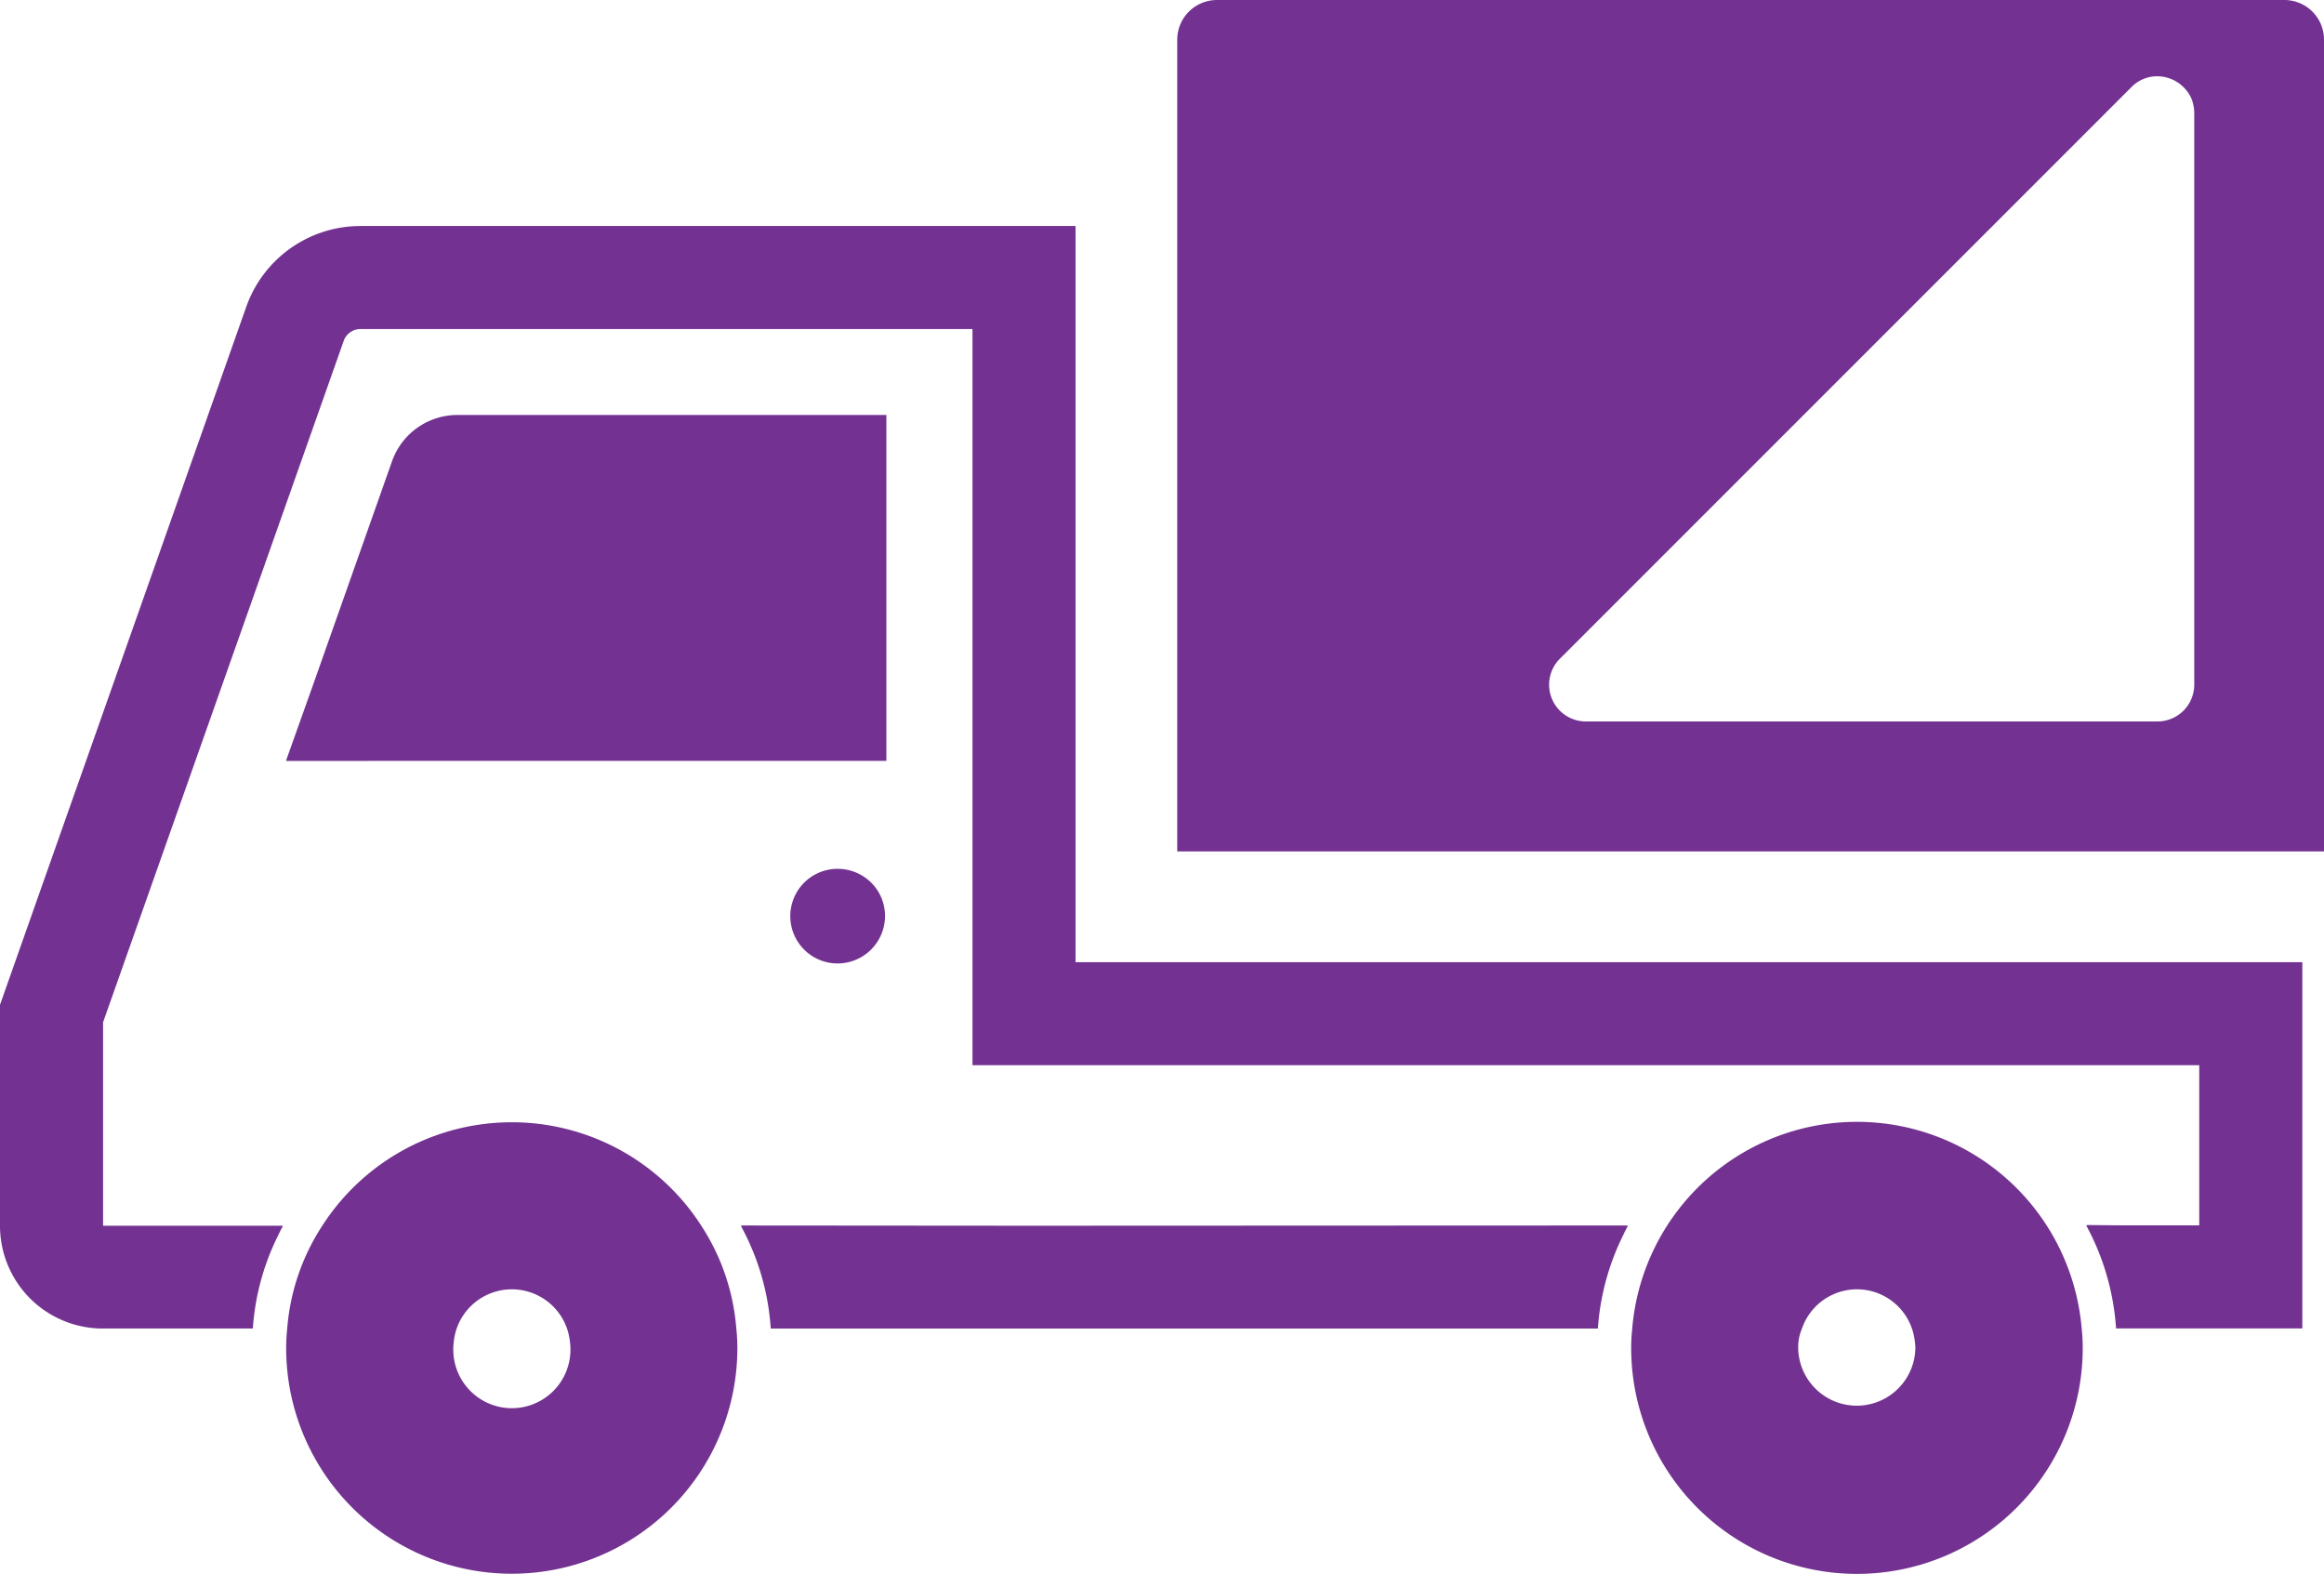 <svg xmlns="http://www.w3.org/2000/svg" width="133.651" height="90.502" viewBox="0 0 133.651 90.502"><path d="M628.4,242.979H567.011a2.287,2.287,0,0,0-2.279,2.279V291.9h0v.039h65.95V245.258A2.279,2.279,0,0,0,628.4,242.979Zm-7.654,4.414a2.155,2.155,0,0,1,2.063.834c.019.023.035.046.053.071a2.011,2.011,0,0,1,.258.516.093.093,0,0,0,0,.02,2.155,2.155,0,0,1,.1.64v32.883a2.116,2.116,0,0,1-2.121,2.107h-32.87a2.113,2.113,0,0,1-1.489-3.609l32.871-32.87a2.071,2.071,0,0,1,1.115-.589Z" transform="translate(-497.031 -242.979)" fill="#733291"/><path d="M535.615,292.5V272.611H510.939a3.989,3.989,0,0,0-3.754,2.661l-4.547,12.873-1.54,4.319h.014l-.014.039Z" transform="translate(-484.64 -248.749)" fill="#733291"/><path d="M539.822,305.019a2.721,2.721,0,0,0,0,5.442,2.733,2.733,0,0,0,2.727-2.727,2.7,2.7,0,0,0-1.265-2.293A2.745,2.745,0,0,0,539.822,305.019Z" transform="translate(-491.652 -255.06)" fill="#733291"/><path d="M549.993,330.5l-16.39-.013.009.019h-.043a14.225,14.225,0,0,1,1.719,5.908h47.567a14.286,14.286,0,0,1,1.338-5.128c.126-.255.238-.513.38-.761h-.018c.006-.014.011-.027.018-.039Z" transform="translate(-490.963 -260.018)" fill="#733291"/><path d="M524.973,329.069a12.957,12.957,0,0,0-21.8,0,12.613,12.613,0,0,0-2.016,5.908,10.491,10.491,0,0,0-.06,1.127,12.974,12.974,0,1,0,25.948,0,10.518,10.518,0,0,0-.06-1.127A12.611,12.611,0,0,0,524.973,329.069Zm-14.233,6.619a2.645,2.645,0,0,1,.055-.316,2.78,2.78,0,0,1,.108-.395,3.36,3.36,0,0,1,6.345,0,2.906,2.906,0,0,1,.109.4,2.989,2.989,0,0,1,.054.312,3.416,3.416,0,0,1,.034.419,3.369,3.369,0,1,1-6.7-.416Z" transform="translate(-484.64 -258.585)" fill="#733291"/><path d="M621.044,329.048a12.969,12.969,0,0,0-23.832,5.928,10.48,10.48,0,0,0-.06,1.127,12.984,12.984,0,0,0,25.968,0,10.5,10.5,0,0,0-.06-1.127A13.014,13.014,0,0,0,621.044,329.048Zm-14.07,5.928a3.345,3.345,0,0,1,6.323,0,2.645,2.645,0,0,1,.11.4,2.877,2.877,0,0,1,.053.306,3.429,3.429,0,0,1,.035.421,3.37,3.37,0,0,1-6.739,0A2.72,2.72,0,0,1,606.975,334.977Z" transform="translate(-503.344 -258.585)" fill="#733291"/><path d="M613.064,301.488v-.039h-70.55V259.157h0v-.039H501.371a6.969,6.969,0,0,0-6.542,4.625L480.66,303.9v12.707a5.908,5.908,0,0,0,5.889,5.908H495.2a14.158,14.158,0,0,1,1.331-5.1c.128-.259.242-.521.389-.771h-.02a.363.363,0,0,1,.019-.039H486.588v-11.7l13.834-39.169a1.015,1.015,0,0,1,.949-.692h35.215v42.331h70.55v9.208h-4.386l-2.081-.019.009.019h-.043a14.417,14.417,0,0,1,1.718,5.928h10.712V301.488Z" transform="translate(-480.66 -246.122)" fill="#733291"/></svg>